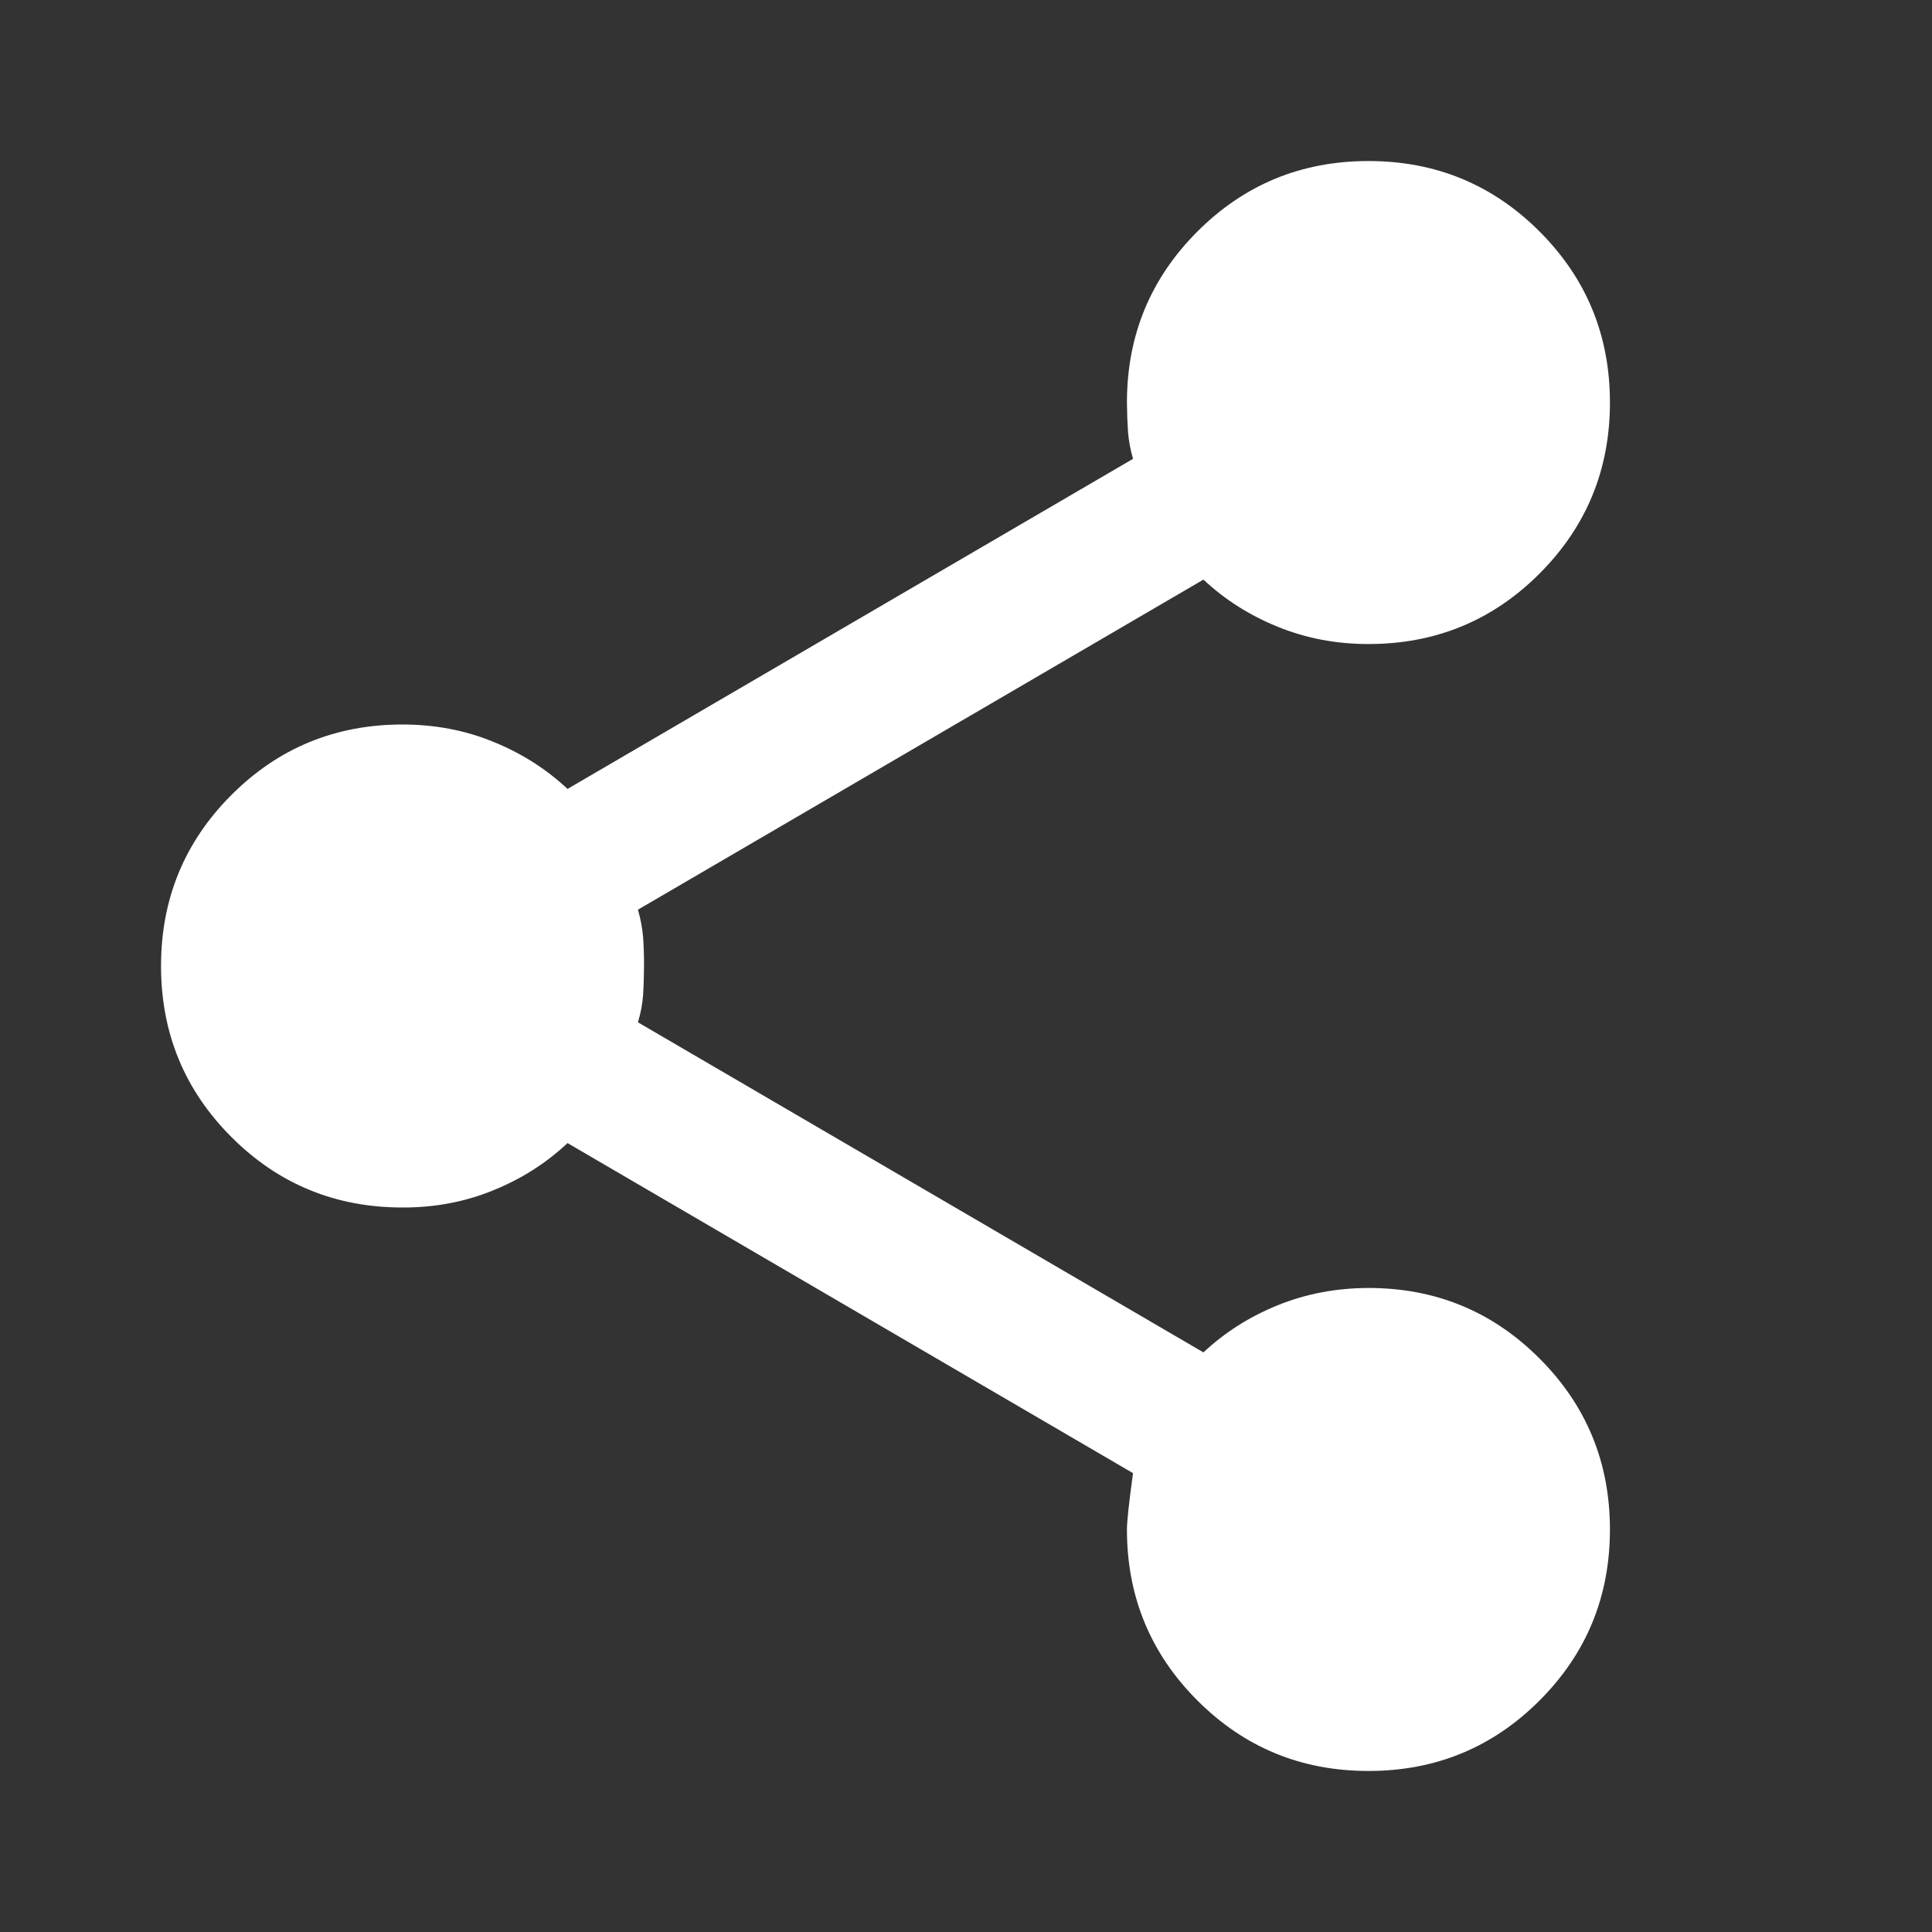 <svg width="20" height="20" viewBox="0 0 20 20" fill="none" xmlns="http://www.w3.org/2000/svg">
<rect x="0" y="0" width="20" height="20" fill="#333333" stroke="none"/>
<g id="material-symbols:share">
<path id="Vector" d="M14.166 18.333C13.472 18.333 12.882 18.09 12.396 17.604C11.91 17.118 11.666 16.528 11.666 15.833C11.666 15.75 11.687 15.556 11.729 15.25L5.875 11.833C5.653 12.042 5.396 12.205 5.104 12.323C4.812 12.442 4.5 12.501 4.167 12.5C3.472 12.5 2.882 12.257 2.396 11.771C1.91 11.285 1.667 10.694 1.667 10C1.667 9.306 1.91 8.715 2.396 8.229C2.882 7.743 3.472 7.5 4.167 7.5C4.5 7.5 4.812 7.559 5.104 7.678C5.396 7.796 5.653 7.959 5.875 8.167L11.729 4.75C11.701 4.653 11.684 4.559 11.677 4.469C11.671 4.379 11.667 4.278 11.666 4.167C11.666 3.472 11.91 2.882 12.396 2.396C12.882 1.91 13.472 1.667 14.166 1.667C14.861 1.667 15.451 1.91 15.937 2.396C16.423 2.882 16.666 3.472 16.666 4.167C16.666 4.861 16.423 5.451 15.937 5.938C15.451 6.424 14.861 6.667 14.166 6.667C13.833 6.667 13.521 6.608 13.229 6.489C12.937 6.371 12.68 6.208 12.458 6L6.604 9.417C6.632 9.514 6.649 9.608 6.657 9.698C6.664 9.789 6.667 9.89 6.667 10C6.666 10.111 6.663 10.211 6.657 10.303C6.65 10.394 6.633 10.487 6.604 10.583L12.458 14C12.68 13.792 12.937 13.629 13.229 13.511C13.521 13.393 13.833 13.334 14.166 13.333C14.861 13.333 15.451 13.576 15.937 14.063C16.423 14.549 16.666 15.139 16.666 15.833C16.666 16.528 16.423 17.118 15.937 17.604C15.451 18.09 14.861 18.333 14.166 18.333Z" fill="white"/>
</g>
</svg>
